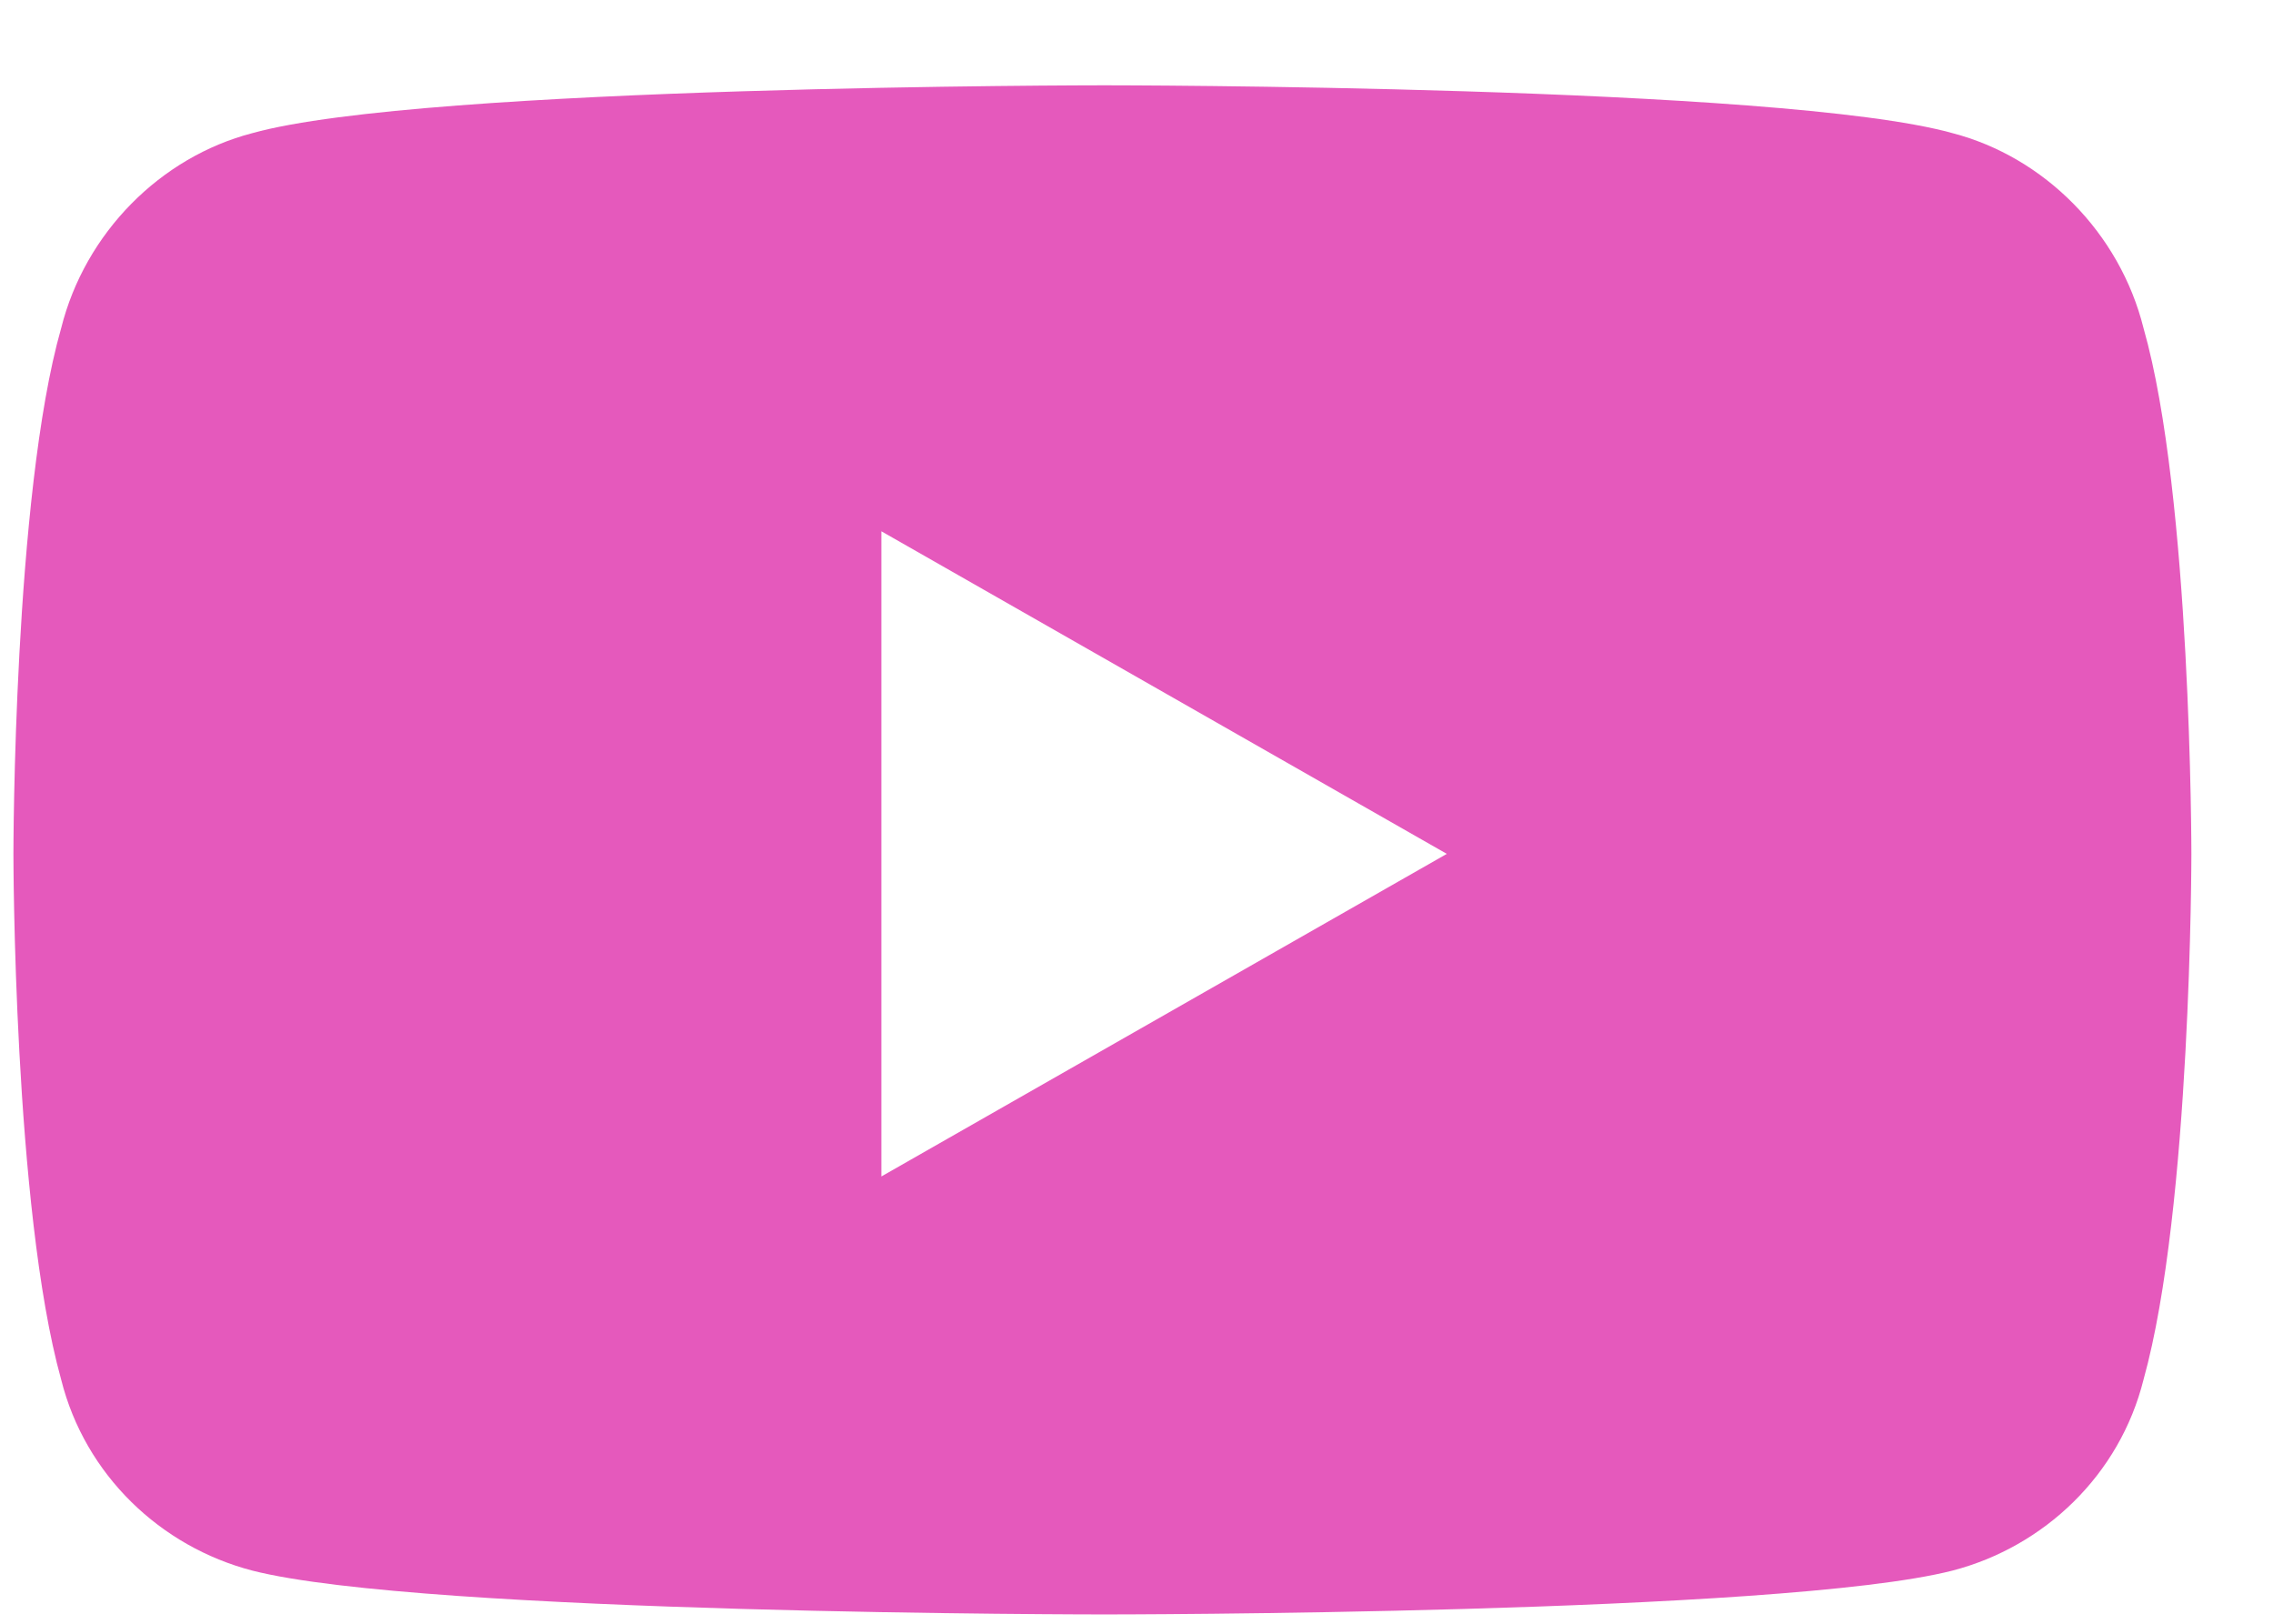 <?xml version="1.0" encoding="UTF-8"?> <svg xmlns="http://www.w3.org/2000/svg" width="21" height="15" viewBox="0 0 21 15" fill="none"><path d="M19.804 3.032C20.246 4.577 20.246 7.888 20.246 7.888C20.246 7.888 20.246 11.162 19.804 12.744C19.584 13.627 18.885 14.289 18.039 14.509C16.457 14.914 10.203 14.914 10.203 14.914C10.203 14.914 3.913 14.914 2.331 14.509C1.485 14.289 0.786 13.627 0.565 12.744C0.124 11.162 0.124 7.888 0.124 7.888C0.124 7.888 0.124 4.577 0.565 3.032C0.786 2.149 1.485 1.45 2.331 1.23C3.913 0.788 10.203 0.788 10.203 0.788C10.203 0.788 16.457 0.788 18.039 1.23C18.885 1.45 19.584 2.149 19.804 3.032ZM8.143 10.868L13.367 7.888L8.143 4.908V10.868Z" fill="#E559BC"></path></svg> 